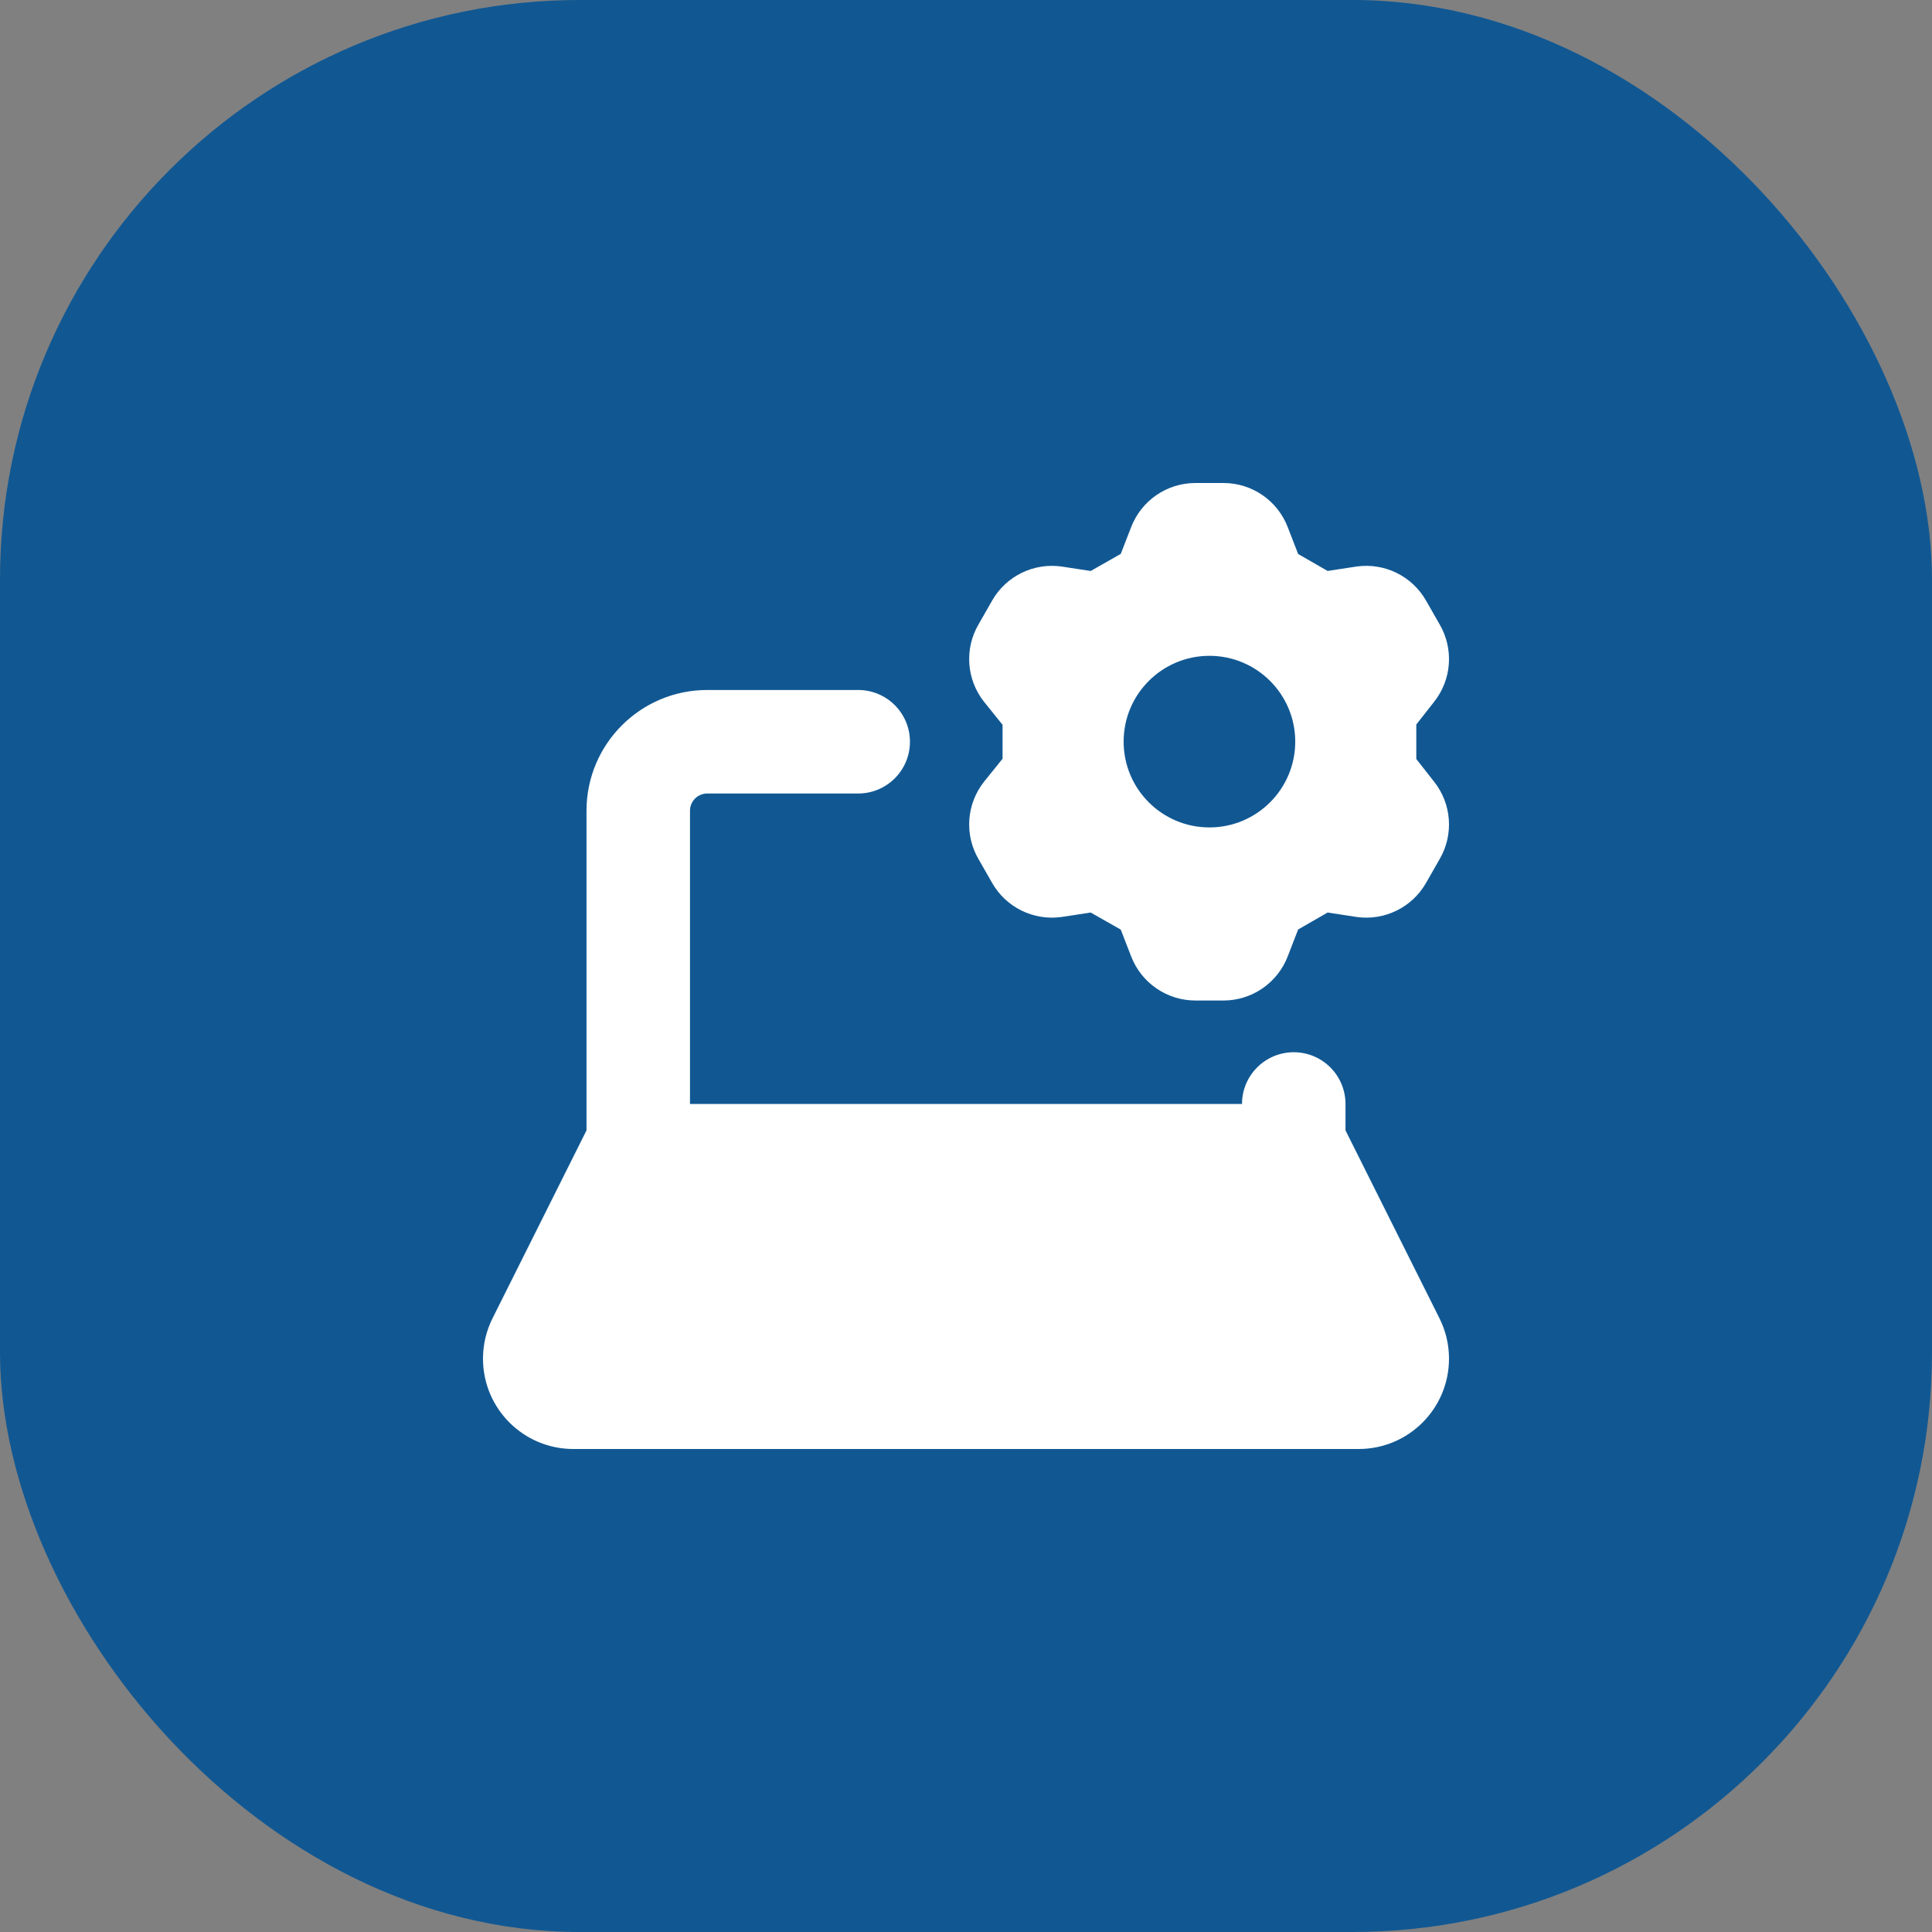 <svg xmlns:xlink="http://www.w3.org/1999/xlink" width="80" height="80" viewBox="0 0 80 80" fill="none" xmlns="http://www.w3.org/2000/svg">
<rect x="0" y="0" width="80" height="80" fill="#808080" stroke="none"/>
<rect width="80" height="80" rx="24" fill="#115893"></rect>
<g clip-path="url(#clip0_20_152)" fill="none">
<path fill-rule="evenodd" clip-rule="evenodd" d="M49.49 20L49.494 20L50.67 20C51.244 20.002 51.804 20.177 52.277 20.502C52.75 20.828 53.114 21.288 53.321 21.824L53.753 22.94L54.973 23.642L56.19 23.456C56.75 23.38 57.32 23.473 57.828 23.721C58.335 23.97 58.757 24.364 59.04 24.853L59.044 24.86L59.612 25.854C59.901 26.349 60.033 26.919 59.993 27.491C59.953 28.064 59.74 28.611 59.383 29.061L58.646 30V31.429L59.383 32.368C59.74 32.818 59.953 33.365 59.993 33.938C60.033 34.509 59.901 35.08 59.612 35.575L59.044 36.569L59.04 36.575C58.757 37.065 58.335 37.459 57.828 37.707C57.32 37.956 56.75 38.048 56.19 37.972L54.973 37.786L53.753 38.488L53.321 39.605C53.114 40.14 52.75 40.601 52.277 40.926C51.804 41.252 51.244 41.427 50.67 41.429H49.494H49.49C48.916 41.427 48.355 41.252 47.883 40.926C47.41 40.601 47.047 40.141 46.84 39.606L46.408 38.493L45.163 37.786L43.964 37.969L43.941 37.972C43.381 38.048 42.811 37.956 42.304 37.707C41.796 37.459 41.374 37.065 41.091 36.575L40.519 35.575C40.23 35.08 40.098 34.509 40.138 33.938C40.179 33.363 40.393 32.814 40.752 32.363L41.514 31.418V30.011L40.752 29.066C40.393 28.615 40.179 28.066 40.138 27.491C40.098 26.919 40.23 26.349 40.519 25.854L41.091 24.853C41.374 24.364 41.796 23.97 42.304 23.721C42.811 23.473 43.381 23.381 43.941 23.456L43.964 23.46L45.163 23.643L46.408 22.936L46.84 21.823C47.047 21.288 47.41 20.828 47.883 20.502C48.355 20.177 48.916 20.002 49.49 20ZM53.633 30.709C53.633 32.672 52.042 34.262 50.08 34.262C48.118 34.262 46.527 32.672 46.527 30.709C46.527 28.747 48.118 27.156 50.08 27.156C52.042 27.156 53.633 28.747 53.633 30.709ZM29.286 32.857C28.891 32.857 28.571 33.177 28.571 33.571V45.714H51.429C51.429 44.531 52.388 43.571 53.571 43.571C54.755 43.571 55.714 44.531 55.714 45.714V46.806L59.605 54.587C59.865 55.107 60 55.679 60 56.26C60 58.325 58.325 60 56.26 60H23.74C21.674 60 20 58.325 20 56.26C20 55.679 20.135 55.107 20.395 54.587L24.286 46.806V33.571C24.286 30.81 26.524 28.571 29.286 28.571H35.536C36.719 28.571 37.679 29.531 37.679 30.714C37.679 31.898 36.719 32.857 35.536 32.857H29.286Z" fill="#FFFFFF"></path>
</g>
<defs>
<clipPath id="clip0_20_152">
<rect width="40" height="40" fill="white" transform="translate(20 20)"></rect>
</clipPath>
</defs>
</svg>